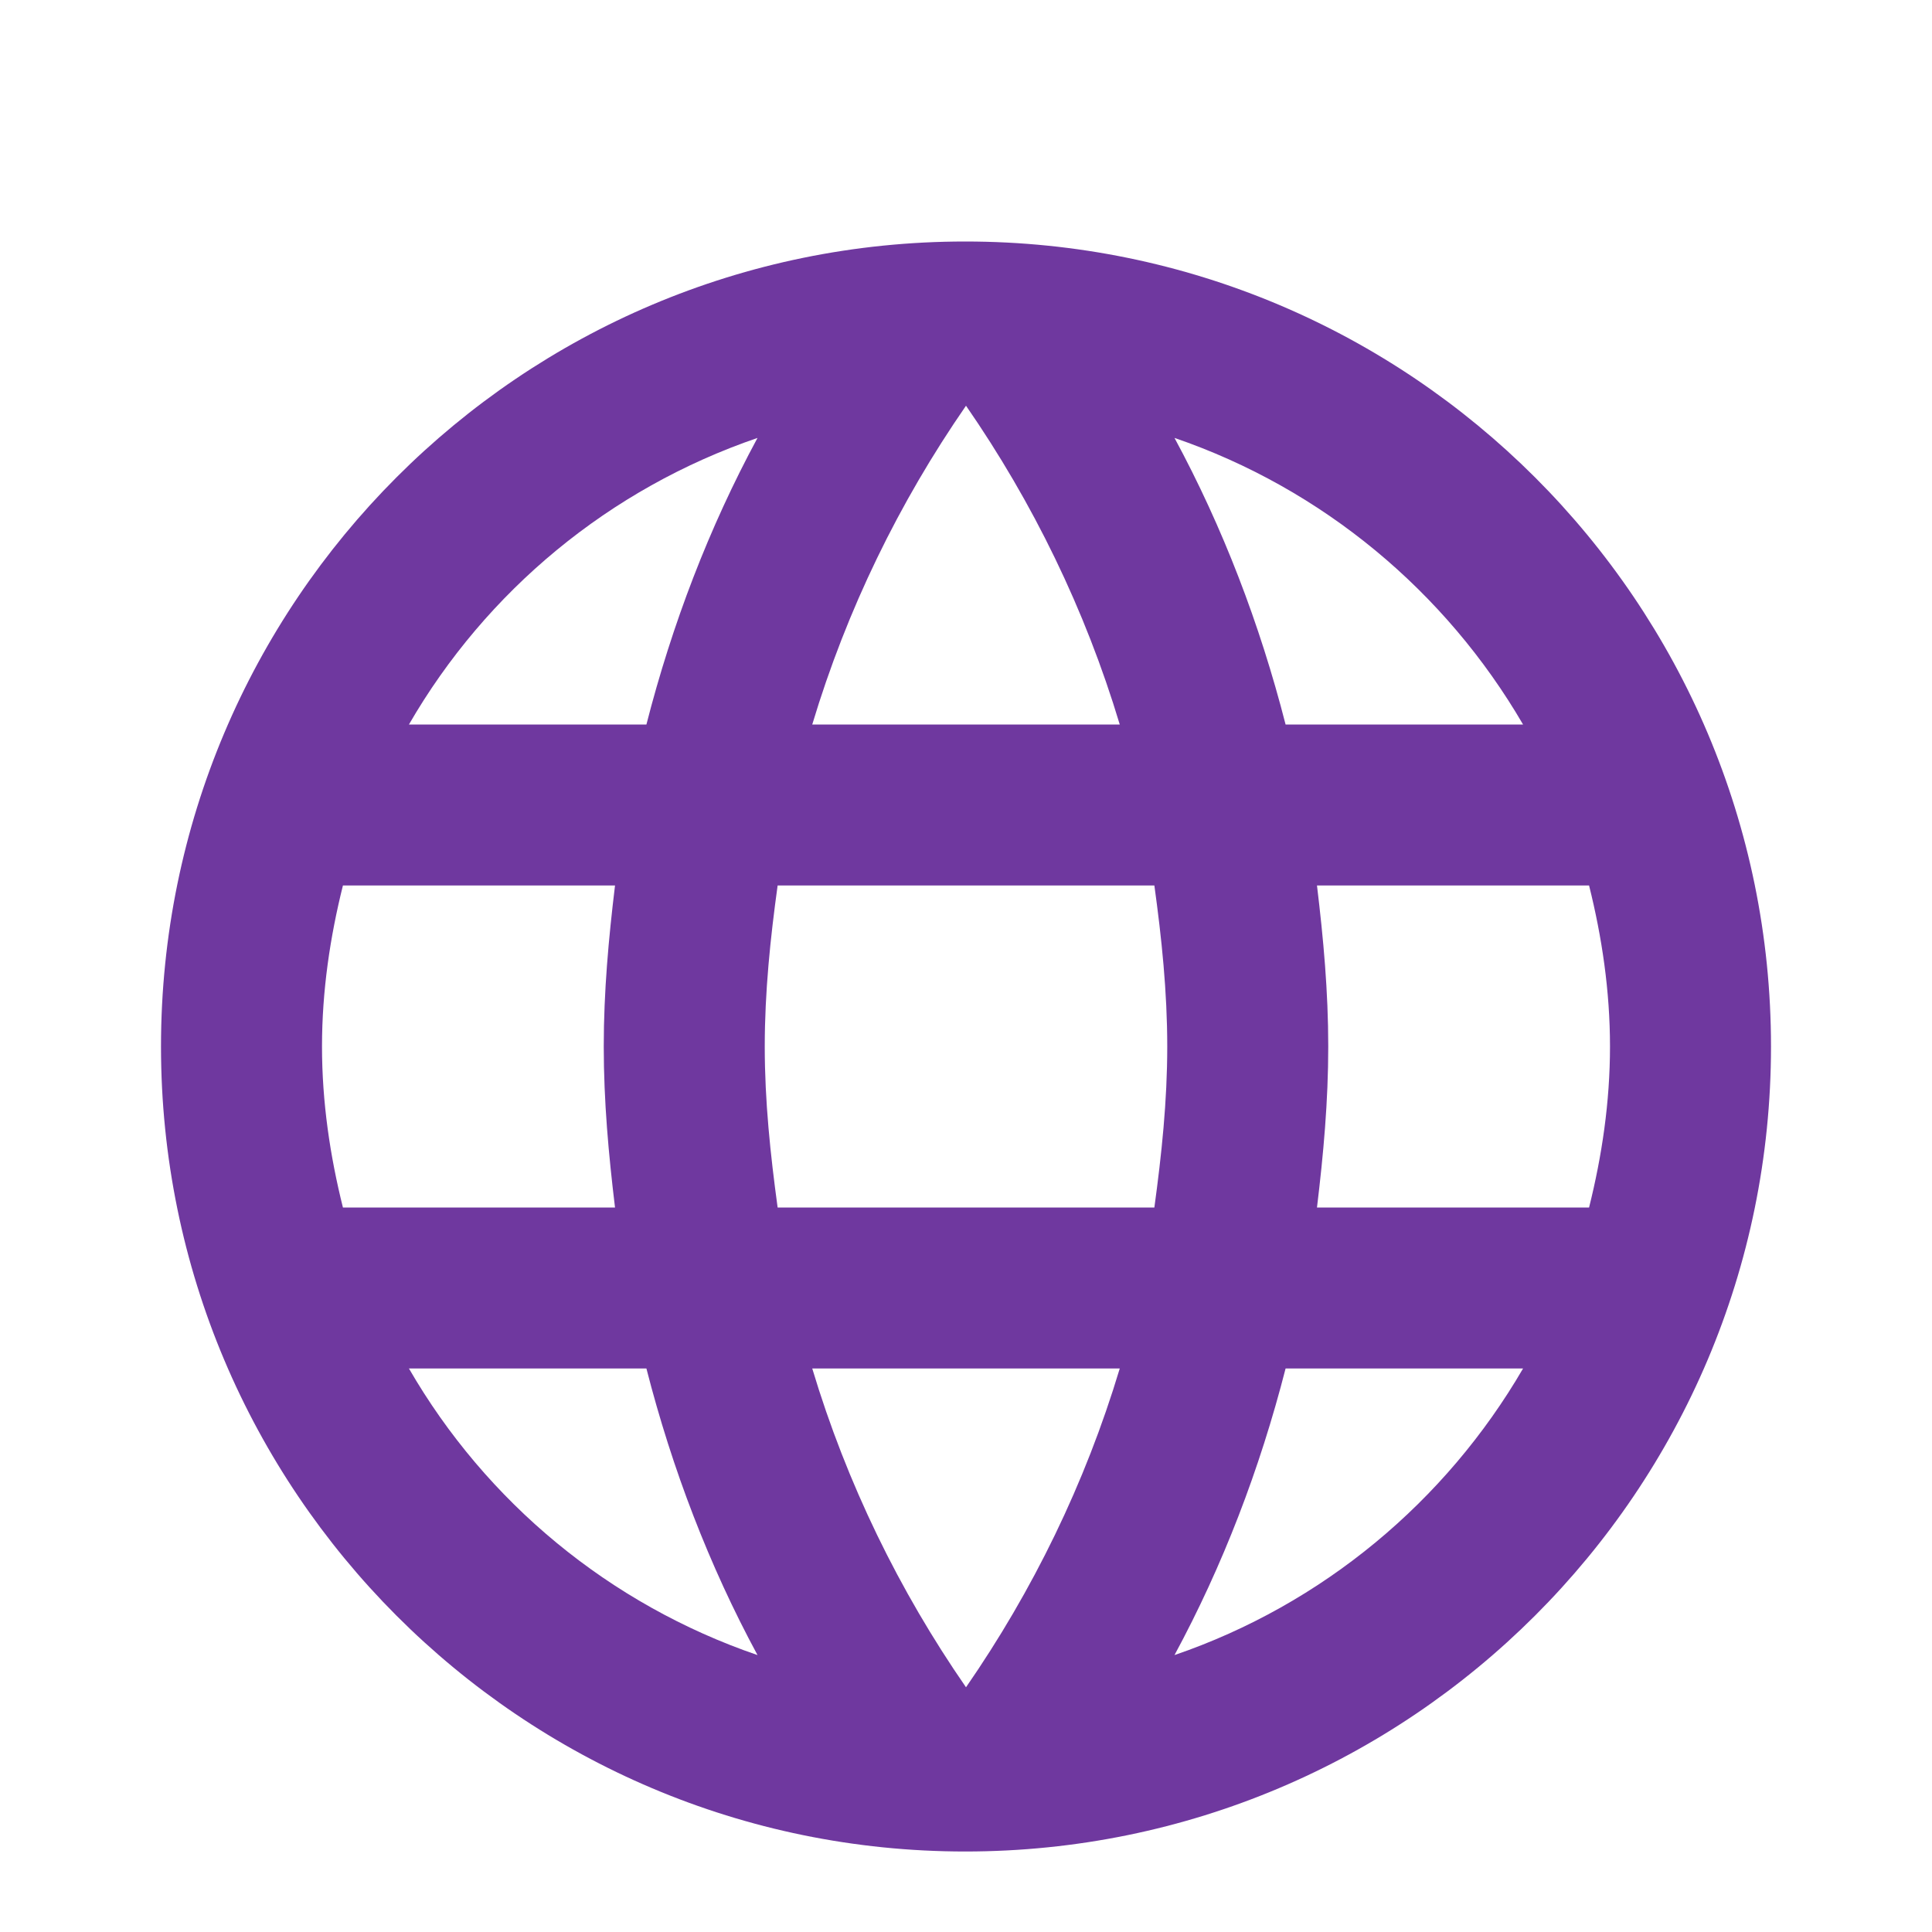 <svg width="24" height="24" viewBox="0 0 24 24" fill="none" xmlns="http://www.w3.org/2000/svg">
<path d="M11.99 3C6.47 3 2 7.48 2 13C2 18.52 6.47 23 11.99 23C17.52 23 22 18.52 22 13C22 7.48 17.52 3 11.99 3ZM18.92 9H15.97C15.65 7.75 15.19 6.55 14.59 5.44C16.43 6.07 17.96 7.35 18.92 9ZM12 5.04C12.83 6.24 13.48 7.57 13.91 9H10.09C10.52 7.57 11.17 6.24 12 5.04ZM4.26 15C4.1 14.36 4 13.69 4 13C4 12.31 4.1 11.64 4.26 11H7.64C7.56 11.66 7.5 12.32 7.5 13C7.5 13.68 7.56 14.34 7.64 15H4.26ZM5.08 17H8.03C8.35 18.25 8.81 19.45 9.41 20.56C7.57 19.93 6.04 18.66 5.08 17ZM8.03 9H5.08C6.04 7.34 7.57 6.07 9.41 5.44C8.81 6.55 8.35 7.75 8.03 9ZM12 20.96C11.17 19.76 10.52 18.43 10.09 17H13.91C13.48 18.43 12.83 19.76 12 20.96ZM14.34 15H9.66C9.57 14.34 9.5 13.68 9.5 13C9.5 12.32 9.57 11.65 9.66 11H14.34C14.43 11.65 14.5 12.32 14.5 13C14.5 13.68 14.43 14.34 14.34 15ZM14.59 20.56C15.19 19.45 15.65 18.25 15.97 17H18.92C17.96 18.65 16.43 19.93 14.59 20.56ZM16.36 15C16.44 14.34 16.5 13.68 16.5 13C16.5 12.32 16.44 11.66 16.36 11H19.74C19.9 11.64 20 12.31 20 13C20 13.69 19.9 14.36 19.74 15H16.36Z" fill="#6F389F"/>
</svg>
